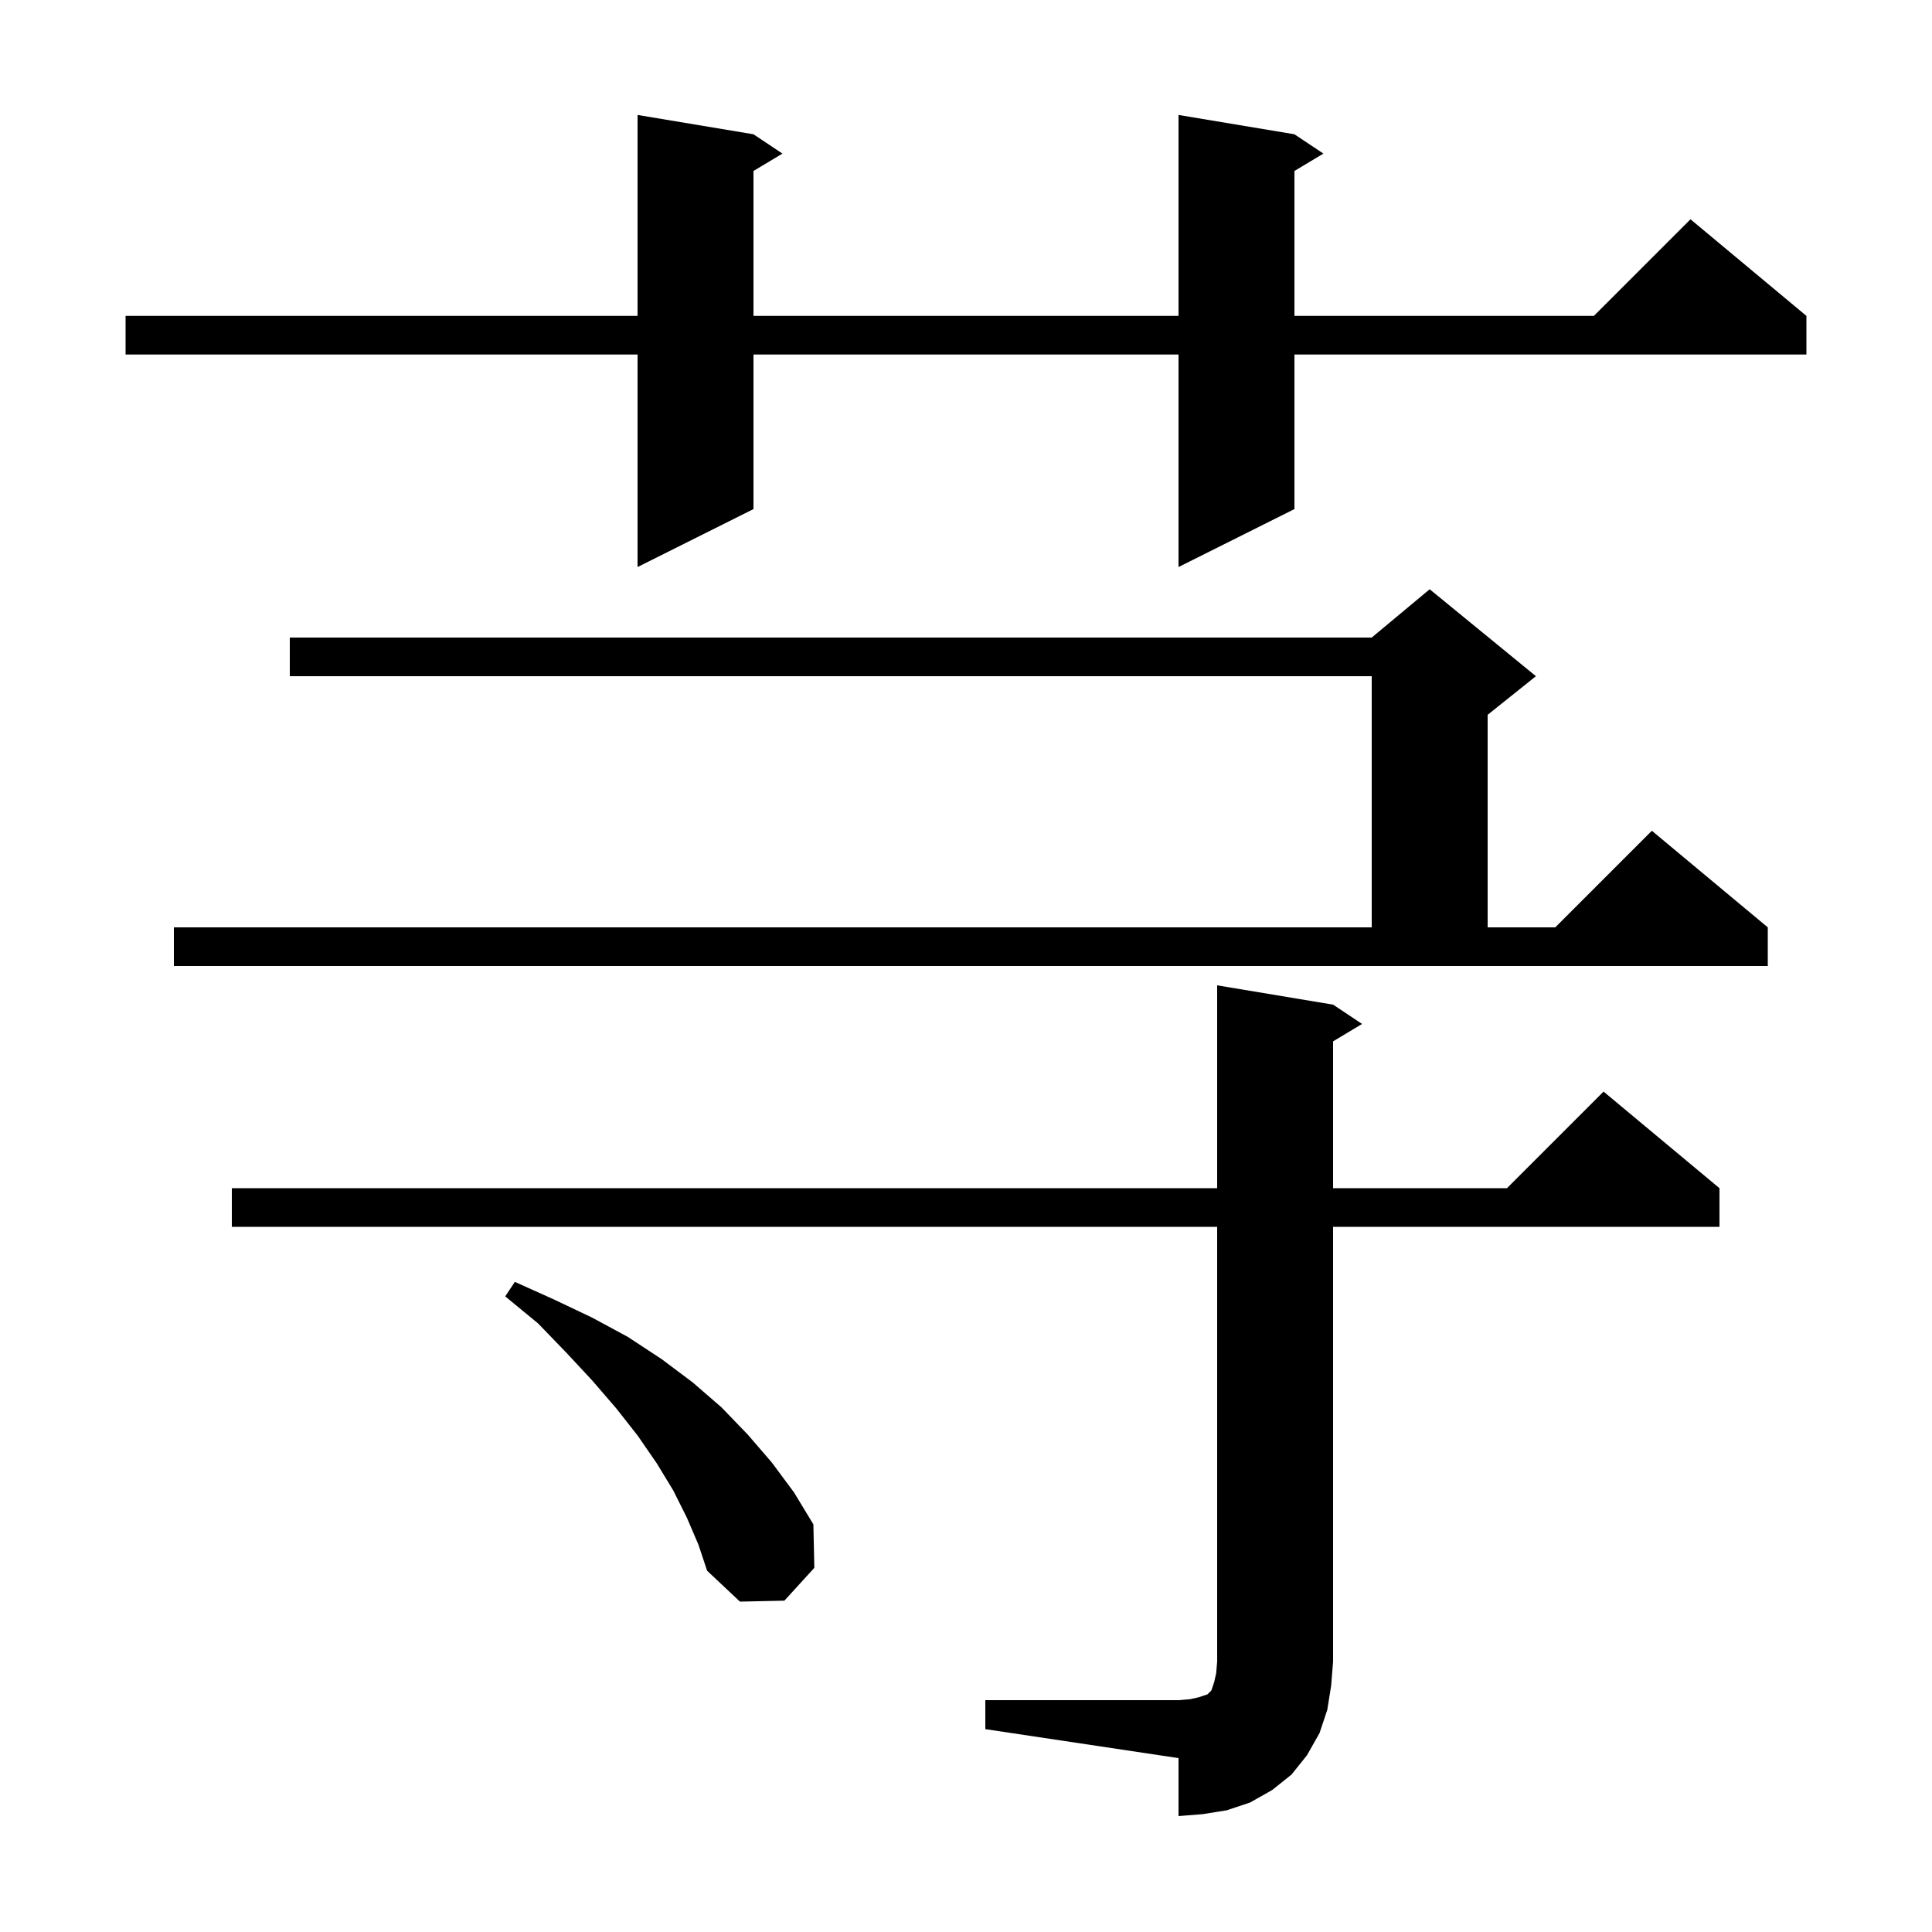 <svg xmlns="http://www.w3.org/2000/svg" xmlns:xlink="http://www.w3.org/1999/xlink" version="1.1" baseProfile="full" viewBox="0 0 200 200" width="200" height="200">
<g fill="black">
<path d="M 102.0 176.0 L 122.0 176.0 L 123.2 175.9 L 124.1 175.7 L 125.0 175.4 L 125.4 175.0 L 125.7 174.1 L 125.9 173.2 L 126.0 172.0 L 126.0 127.0 L 24.0 127.0 L 24.0 123.0 L 126.0 123.0 L 126.0 102.0 L 138.0 104.0 L 141.0 106.0 L 138.0 107.8 L 138.0 123.0 L 156.0 123.0 L 166.0 113.0 L 178.0 123.0 L 178.0 127.0 L 138.0 127.0 L 138.0 172.0 L 137.8 174.5 L 137.4 177.0 L 136.6 179.4 L 135.3 181.7 L 133.7 183.7 L 131.7 185.3 L 129.4 186.6 L 127.0 187.4 L 124.5 187.8 L 122.0 188.0 L 122.0 182.0 L 102.0 179.0 Z M 71.1 157.1 L 69.7 154.3 L 68.0 151.5 L 66.0 148.6 L 63.8 145.8 L 61.3 142.9 L 58.6 140.0 L 55.7 137.0 L 52.3 134.2 L 53.3 132.7 L 57.3 134.5 L 61.3 136.4 L 65.0 138.4 L 68.5 140.7 L 71.7 143.1 L 74.7 145.7 L 77.4 148.5 L 79.9 151.4 L 82.2 154.5 L 84.2 157.8 L 84.3 162.3 L 81.2 165.7 L 76.6 165.8 L 73.2 162.6 L 72.3 159.9 Z M 18.0 96.0 L 142.0 96.0 L 142.0 70.0 L 30.0 70.0 L 30.0 66.0 L 142.0 66.0 L 148.0 61.0 L 159.0 70.0 L 154.0 74.0 L 154.0 96.0 L 161.0 96.0 L 171.0 86.0 L 183.0 96.0 L 183.0 100.0 L 18.0 100.0 Z M 134.0 13.9 L 137.0 15.9 L 134.0 17.7 L 134.0 32.7 L 165.0 32.7 L 175.0 22.7 L 187.0 32.7 L 187.0 36.7 L 134.0 36.7 L 134.0 52.7 L 122.0 58.7 L 122.0 36.7 L 78.0 36.7 L 78.0 52.7 L 66.0 58.7 L 66.0 36.7 L 13.0 36.7 L 13.0 32.7 L 66.0 32.7 L 66.0 11.9 L 78.0 13.9 L 81.0 15.9 L 78.0 17.7 L 78.0 32.7 L 122.0 32.7 L 122.0 11.9 Z " />
</g>
</svg>
